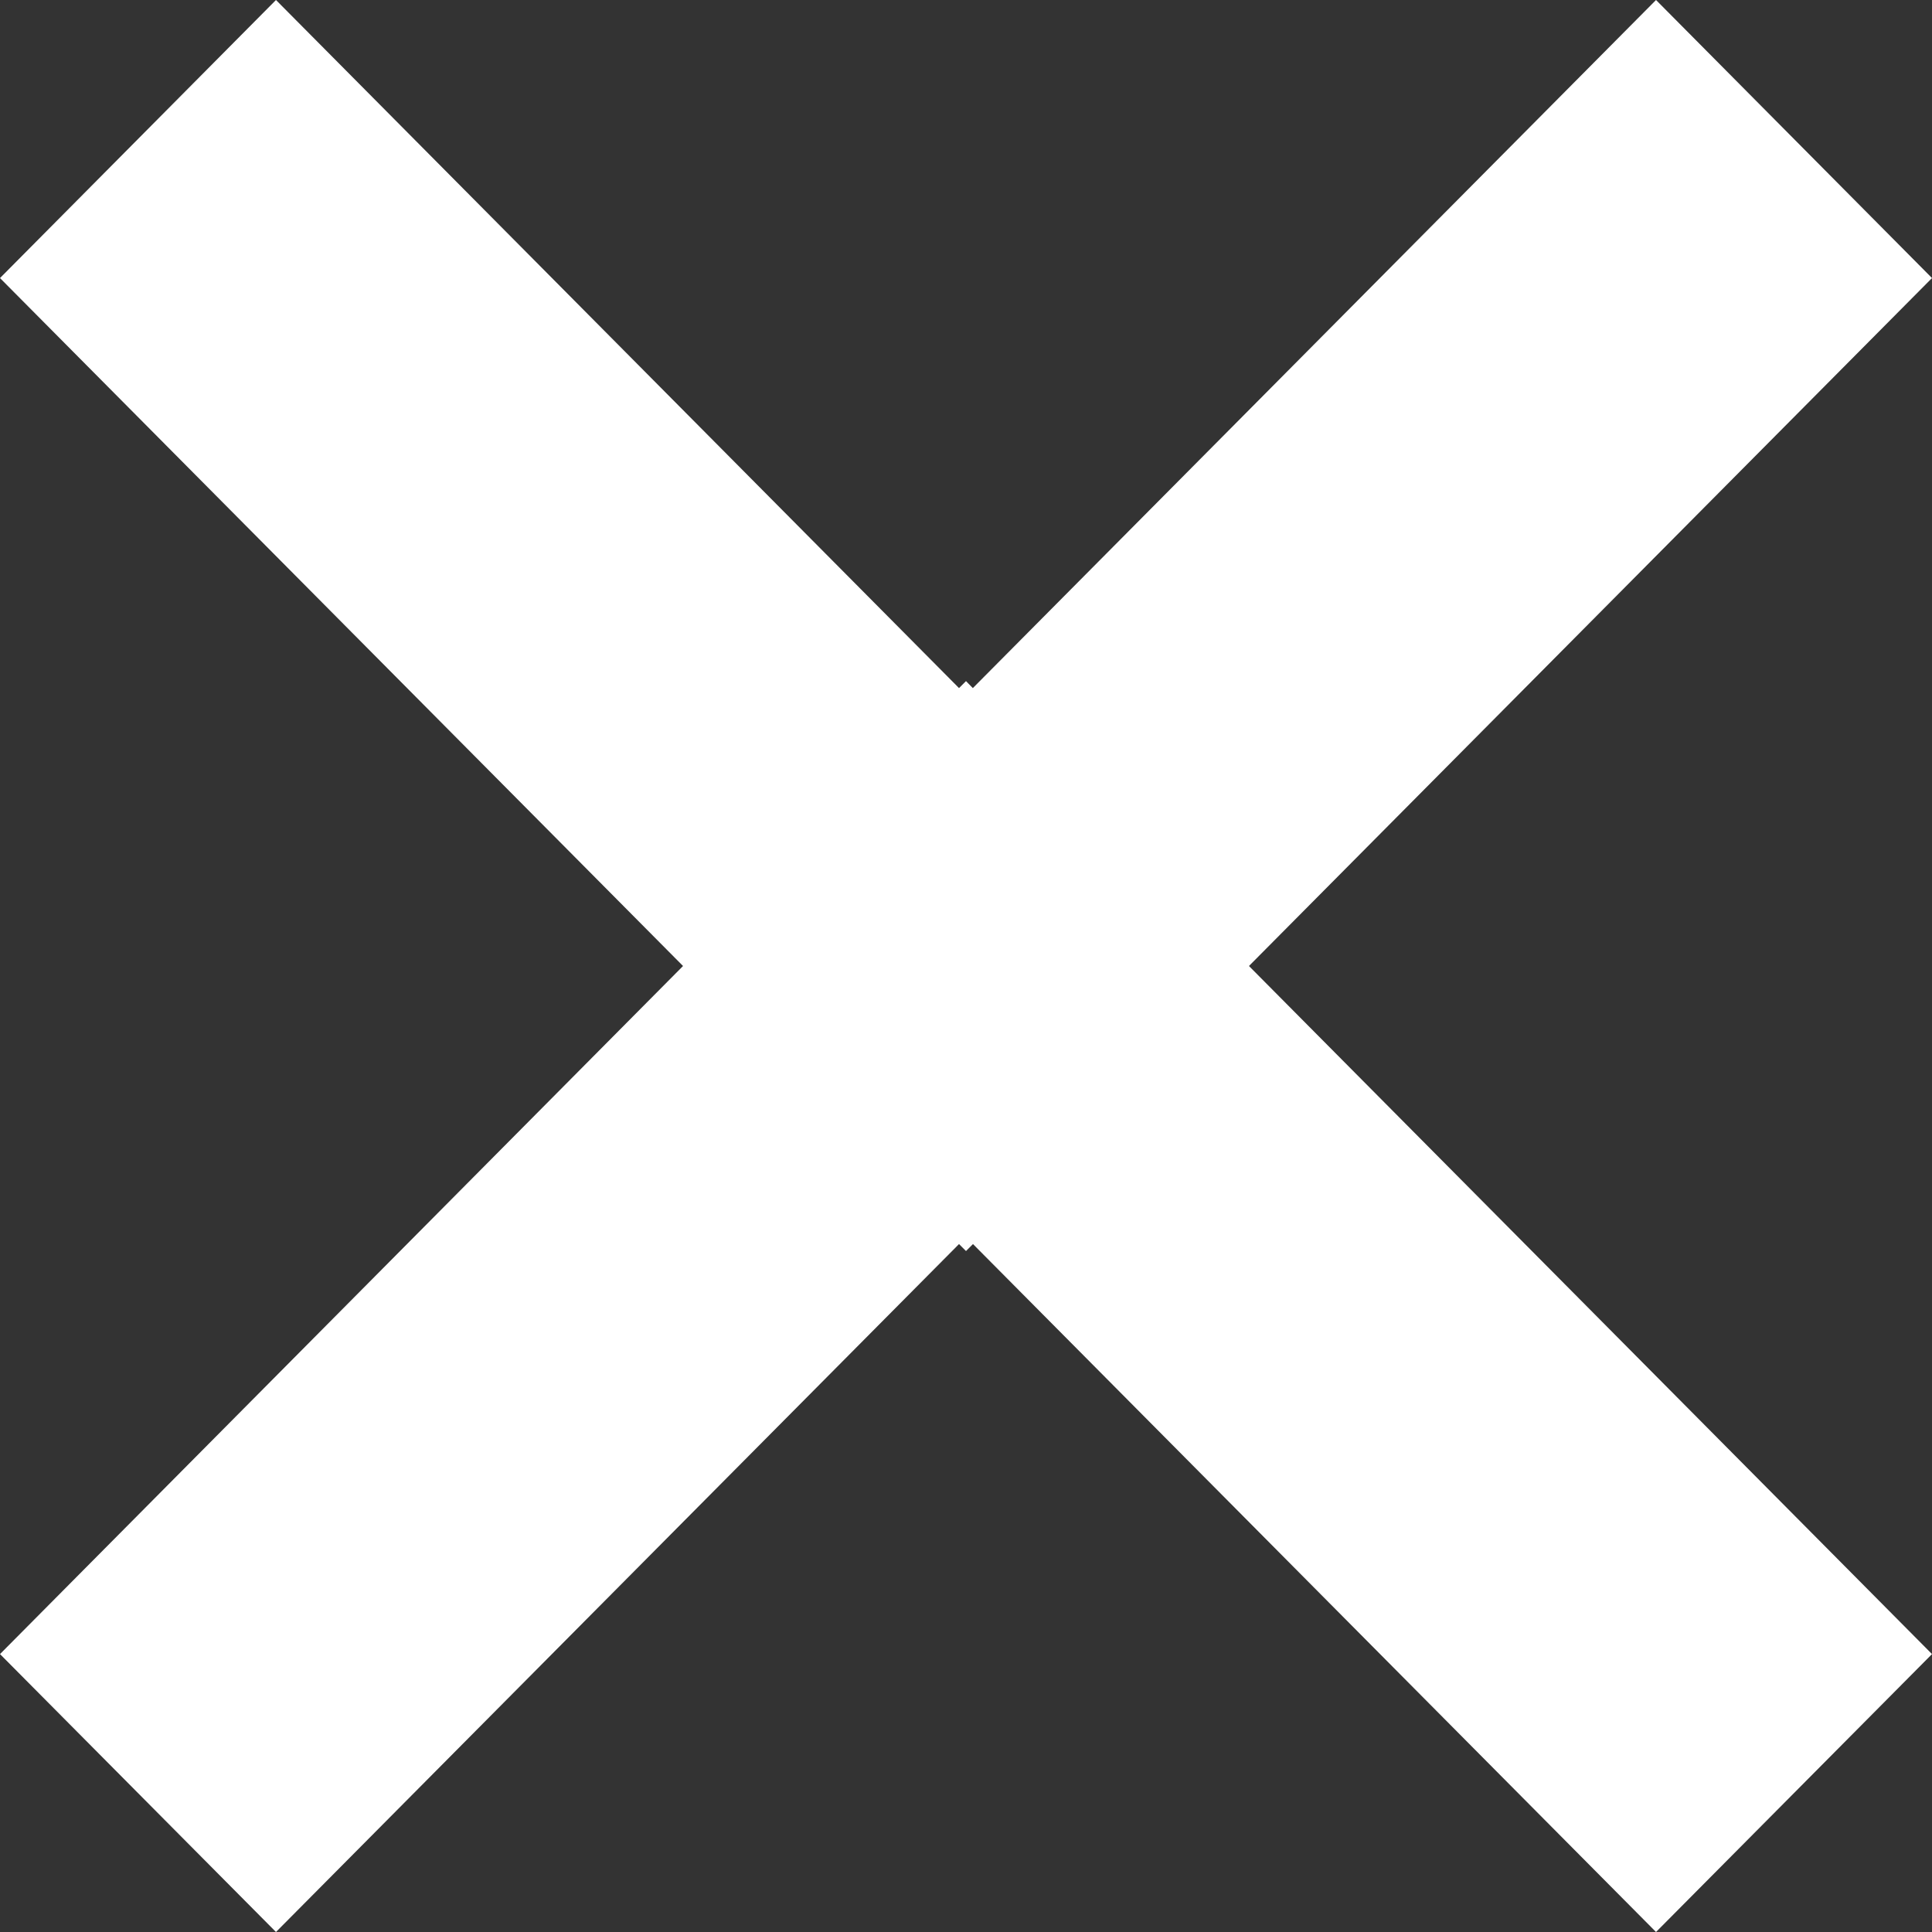 <svg width="13" height="13" viewBox="0 0 13 13" fill="none" xmlns="http://www.w3.org/2000/svg">
<rect x="0" y="0" width="13" height="13" fill="#333333" stroke="none"/>
<path fill-rule="evenodd" clip-rule="evenodd" d="M8.404 6.5L13 1.871L11.143 0L6.546 4.63L6.5 4.583L6.5 4.583L6.5 4.583L6.453 4.63L1.857 0L0 1.871L4.596 6.5L3.01698e-05 11.13L1.857 13L6.453 8.371L6.5 8.418L6.547 8.371L11.143 13L13 11.13L8.404 6.5Z" fill="white"/>
</svg>
